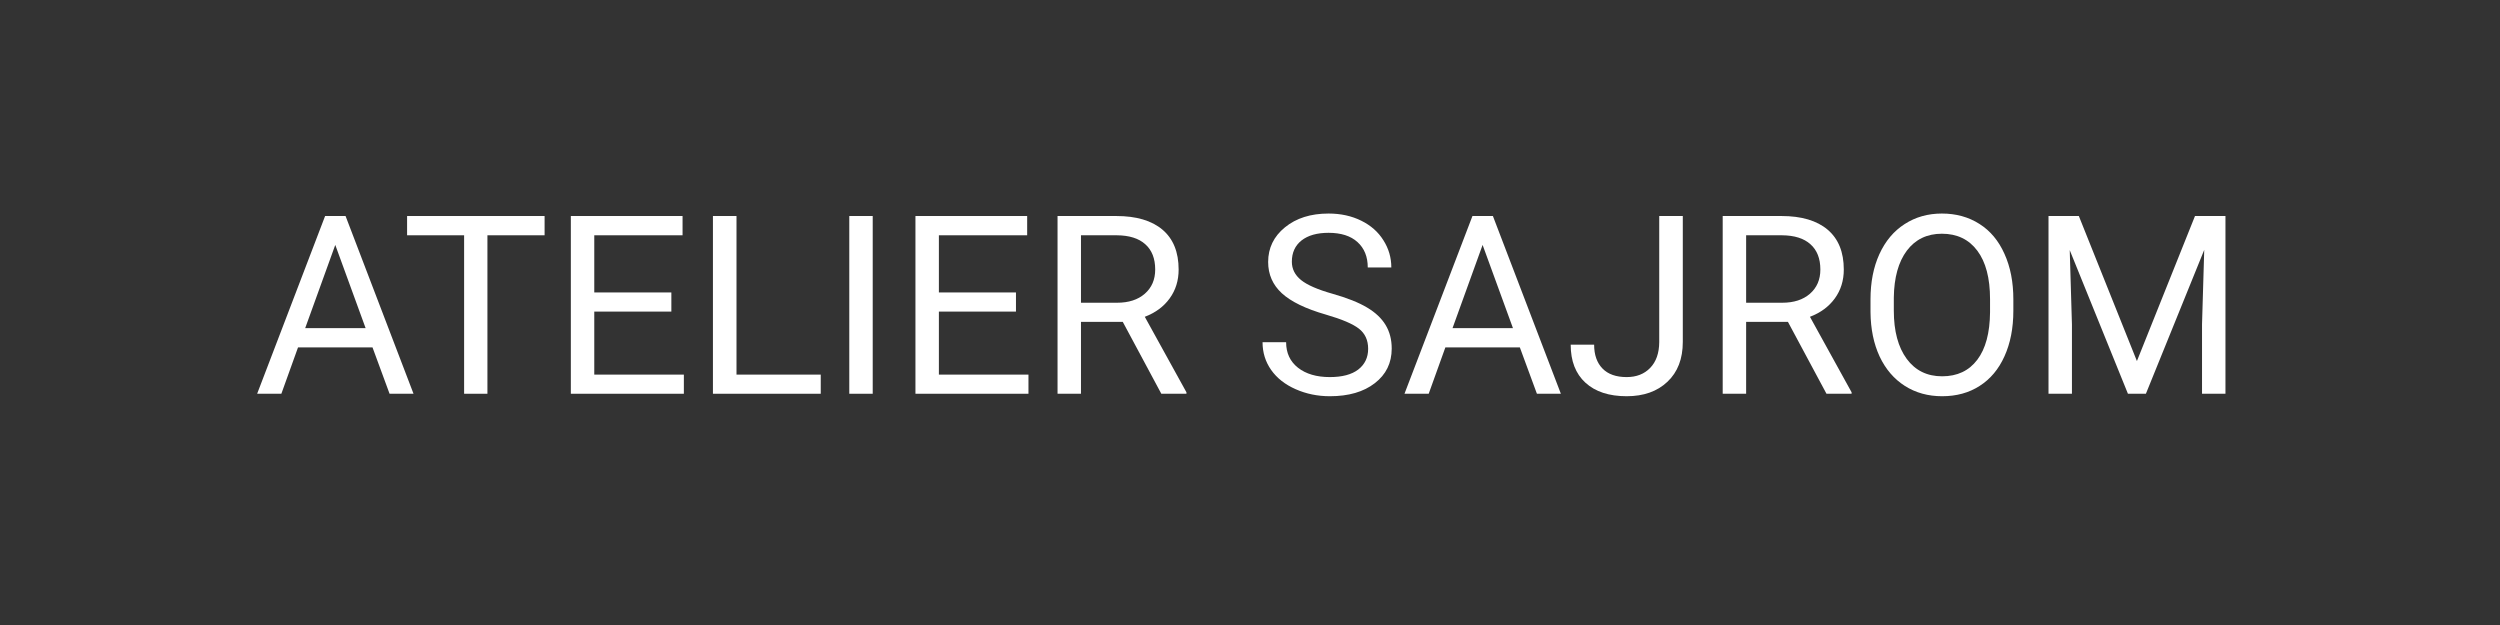 <svg version="1.0" preserveAspectRatio="xMidYMid meet" height="100" viewBox="0 0 300 75" zoomAndPan="magnify" width="400" xmlns:xlink="http://www.w3.org/1999/xlink" xmlns="http://www.w3.org/2000/svg"><rect x="0" y="0" width="300" height="75" fill="#333333" stroke="none"/><defs><g></g></defs><g fill-opacity="1" fill="#ffffff"><g transform="translate(30.451, 47.25)"><g><path d="M 14.25 -5.562 L 5.312 -5.562 L 3.312 0 L 0.406 0 L 8.562 -21.328 L 11.016 -21.328 L 19.172 0 L 16.297 0 Z M 6.172 -7.875 L 13.422 -7.875 L 9.781 -17.859 Z M 6.172 -7.875"></path></g></g></g><g fill-opacity="1" fill="#ffffff"><g transform="translate(48.132, 47.25)"><g><path d="M 17.219 -19.016 L 10.359 -19.016 L 10.359 0 L 7.562 0 L 7.562 -19.016 L 0.719 -19.016 L 0.719 -21.328 L 17.219 -21.328 Z M 17.219 -19.016"></path></g></g><g transform="translate(66.032, 47.25)"><g><path d="M 14.531 -9.859 L 5.281 -9.859 L 5.281 -2.297 L 16.031 -2.297 L 16.031 0 L 2.469 0 L 2.469 -21.328 L 15.875 -21.328 L 15.875 -19.016 L 5.281 -19.016 L 5.281 -12.156 L 14.531 -12.156 Z M 14.531 -9.859"></path></g></g><g transform="translate(83.083, 47.25)"><g><path d="M 5.297 -2.297 L 15.406 -2.297 L 15.406 0 L 2.469 0 L 2.469 -21.328 L 5.297 -21.328 Z M 5.297 -2.297"></path></g></g><g transform="translate(99.226, 47.25)"><g><path d="M 5.5 0 L 2.688 0 L 2.688 -21.328 L 5.5 -21.328 Z M 5.5 0"></path></g></g><g transform="translate(107.385, 47.25)"><g><path d="M 14.531 -9.859 L 5.281 -9.859 L 5.281 -2.297 L 16.031 -2.297 L 16.031 0 L 2.469 0 L 2.469 -21.328 L 15.875 -21.328 L 15.875 -19.016 L 5.281 -19.016 L 5.281 -12.156 L 14.531 -12.156 Z M 14.531 -9.859"></path></g></g><g transform="translate(124.436, 47.25)"><g><path d="M 10.297 -8.625 L 5.281 -8.625 L 5.281 0 L 2.469 0 L 2.469 -21.328 L 9.516 -21.328 C 11.922 -21.328 13.77 -20.781 15.062 -19.688 C 16.352 -18.594 17 -17 17 -14.906 C 17 -13.582 16.641 -12.426 15.922 -11.438 C 15.211 -10.457 14.219 -9.723 12.938 -9.234 L 17.938 -0.172 L 17.938 0 L 14.922 0 Z M 5.281 -10.922 L 9.609 -10.922 C 11.004 -10.922 12.113 -11.281 12.938 -12 C 13.77 -12.727 14.188 -13.695 14.188 -14.906 C 14.188 -16.227 13.789 -17.238 13 -17.938 C 12.219 -18.645 11.082 -19.004 9.594 -19.016 L 5.281 -19.016 Z M 5.281 -10.922"></path></g></g><g transform="translate(142.907, 47.25)"><g></g></g><g transform="translate(150.334, 47.25)"><g><path d="M 8.766 -9.5 C 6.348 -10.195 4.586 -11.051 3.484 -12.062 C 2.391 -13.07 1.844 -14.32 1.844 -15.812 C 1.844 -17.488 2.516 -18.875 3.859 -19.969 C 5.203 -21.07 6.945 -21.625 9.094 -21.625 C 10.562 -21.625 11.867 -21.336 13.016 -20.766 C 14.16 -20.203 15.047 -19.422 15.672 -18.422 C 16.305 -17.43 16.625 -16.344 16.625 -15.156 L 13.797 -15.156 C 13.797 -16.445 13.383 -17.461 12.562 -18.203 C 11.75 -18.941 10.594 -19.312 9.094 -19.312 C 7.707 -19.312 6.625 -19.004 5.844 -18.391 C 5.07 -17.773 4.688 -16.926 4.688 -15.844 C 4.688 -14.977 5.055 -14.242 5.797 -13.641 C 6.535 -13.047 7.789 -12.5 9.562 -12 C 11.332 -11.5 12.719 -10.945 13.719 -10.344 C 14.719 -9.75 15.457 -9.051 15.938 -8.25 C 16.426 -7.445 16.672 -6.504 16.672 -5.422 C 16.672 -3.691 15.992 -2.305 14.641 -1.266 C 13.297 -0.223 11.5 0.297 9.25 0.297 C 7.781 0.297 6.41 0.016 5.141 -0.547 C 3.867 -1.109 2.891 -1.879 2.203 -2.859 C 1.516 -3.836 1.172 -4.945 1.172 -6.188 L 4 -6.188 C 4 -4.895 4.473 -3.875 5.422 -3.125 C 6.379 -2.375 7.656 -2 9.25 -2 C 10.727 -2 11.863 -2.301 12.656 -2.906 C 13.445 -3.52 13.844 -4.348 13.844 -5.391 C 13.844 -6.43 13.473 -7.238 12.734 -7.812 C 12.004 -8.383 10.68 -8.945 8.766 -9.5 Z M 8.766 -9.5"></path></g></g><g transform="translate(168.132, 47.25)"><g><path d="M 14.25 -5.562 L 5.312 -5.562 L 3.312 0 L 0.406 0 L 8.562 -21.328 L 11.016 -21.328 L 19.172 0 L 16.297 0 Z M 6.172 -7.875 L 13.422 -7.875 L 9.781 -17.859 Z M 6.172 -7.875"></path></g></g><g transform="translate(187.702, 47.25)"><g><path d="M 11.406 -21.328 L 14.234 -21.328 L 14.234 -6.219 C 14.234 -4.188 13.617 -2.594 12.391 -1.438 C 11.172 -0.281 9.539 0.297 7.5 0.297 C 5.383 0.297 3.734 -0.242 2.547 -1.328 C 1.367 -2.41 0.781 -3.93 0.781 -5.891 L 3.594 -5.891 C 3.594 -4.672 3.926 -3.719 4.594 -3.031 C 5.258 -2.344 6.227 -2 7.5 -2 C 8.664 -2 9.602 -2.363 10.312 -3.094 C 11.031 -3.832 11.395 -4.863 11.406 -6.188 Z M 11.406 -21.328"></path></g></g><g transform="translate(204.255, 47.25)"><g><path d="M 10.297 -8.625 L 5.281 -8.625 L 5.281 0 L 2.469 0 L 2.469 -21.328 L 9.516 -21.328 C 11.922 -21.328 13.77 -20.781 15.062 -19.688 C 16.352 -18.594 17 -17 17 -14.906 C 17 -13.582 16.641 -12.426 15.922 -11.438 C 15.211 -10.457 14.219 -9.723 12.938 -9.234 L 17.938 -0.172 L 17.938 0 L 14.922 0 Z M 5.281 -10.922 L 9.609 -10.922 C 11.004 -10.922 12.113 -11.281 12.938 -12 C 13.77 -12.727 14.188 -13.695 14.188 -14.906 C 14.188 -16.227 13.789 -17.238 13 -17.938 C 12.219 -18.645 11.082 -19.004 9.594 -19.016 L 5.281 -19.016 Z M 5.281 -10.922"></path></g></g><g transform="translate(222.727, 47.25)"><g><path d="M 18.875 -9.969 C 18.875 -7.883 18.52 -6.062 17.812 -4.5 C 17.113 -2.945 16.117 -1.758 14.828 -0.938 C 13.547 -0.113 12.047 0.297 10.328 0.297 C 8.648 0.297 7.16 -0.113 5.859 -0.938 C 4.555 -1.77 3.547 -2.945 2.828 -4.469 C 2.117 -6 1.754 -7.77 1.734 -9.781 L 1.734 -11.328 C 1.734 -13.379 2.086 -15.188 2.797 -16.75 C 3.516 -18.32 4.523 -19.523 5.828 -20.359 C 7.129 -21.203 8.617 -21.625 10.297 -21.625 C 12.004 -21.625 13.508 -21.207 14.812 -20.375 C 16.113 -19.551 17.113 -18.352 17.812 -16.781 C 18.52 -15.219 18.875 -13.398 18.875 -11.328 Z M 16.078 -11.359 C 16.078 -13.879 15.566 -15.816 14.547 -17.172 C 13.535 -18.523 12.117 -19.203 10.297 -19.203 C 8.516 -19.203 7.113 -18.523 6.094 -17.172 C 5.082 -15.816 4.562 -13.941 4.531 -11.547 L 4.531 -9.969 C 4.531 -7.52 5.047 -5.594 6.078 -4.188 C 7.109 -2.789 8.523 -2.094 10.328 -2.094 C 12.141 -2.094 13.547 -2.754 14.547 -4.078 C 15.547 -5.398 16.055 -7.297 16.078 -9.766 Z M 16.078 -11.359"></path></g></g><g transform="translate(243.352, 47.25)"><g><path d="M 6.109 -21.328 L 13.078 -3.922 L 20.047 -21.328 L 23.703 -21.328 L 23.703 0 L 20.891 0 L 20.891 -8.312 L 21.156 -17.266 L 14.156 0 L 12 0 L 5.016 -17.234 L 5.281 -8.312 L 5.281 0 L 2.469 0 L 2.469 -21.328 Z M 6.109 -21.328"></path></g></g></g></svg>